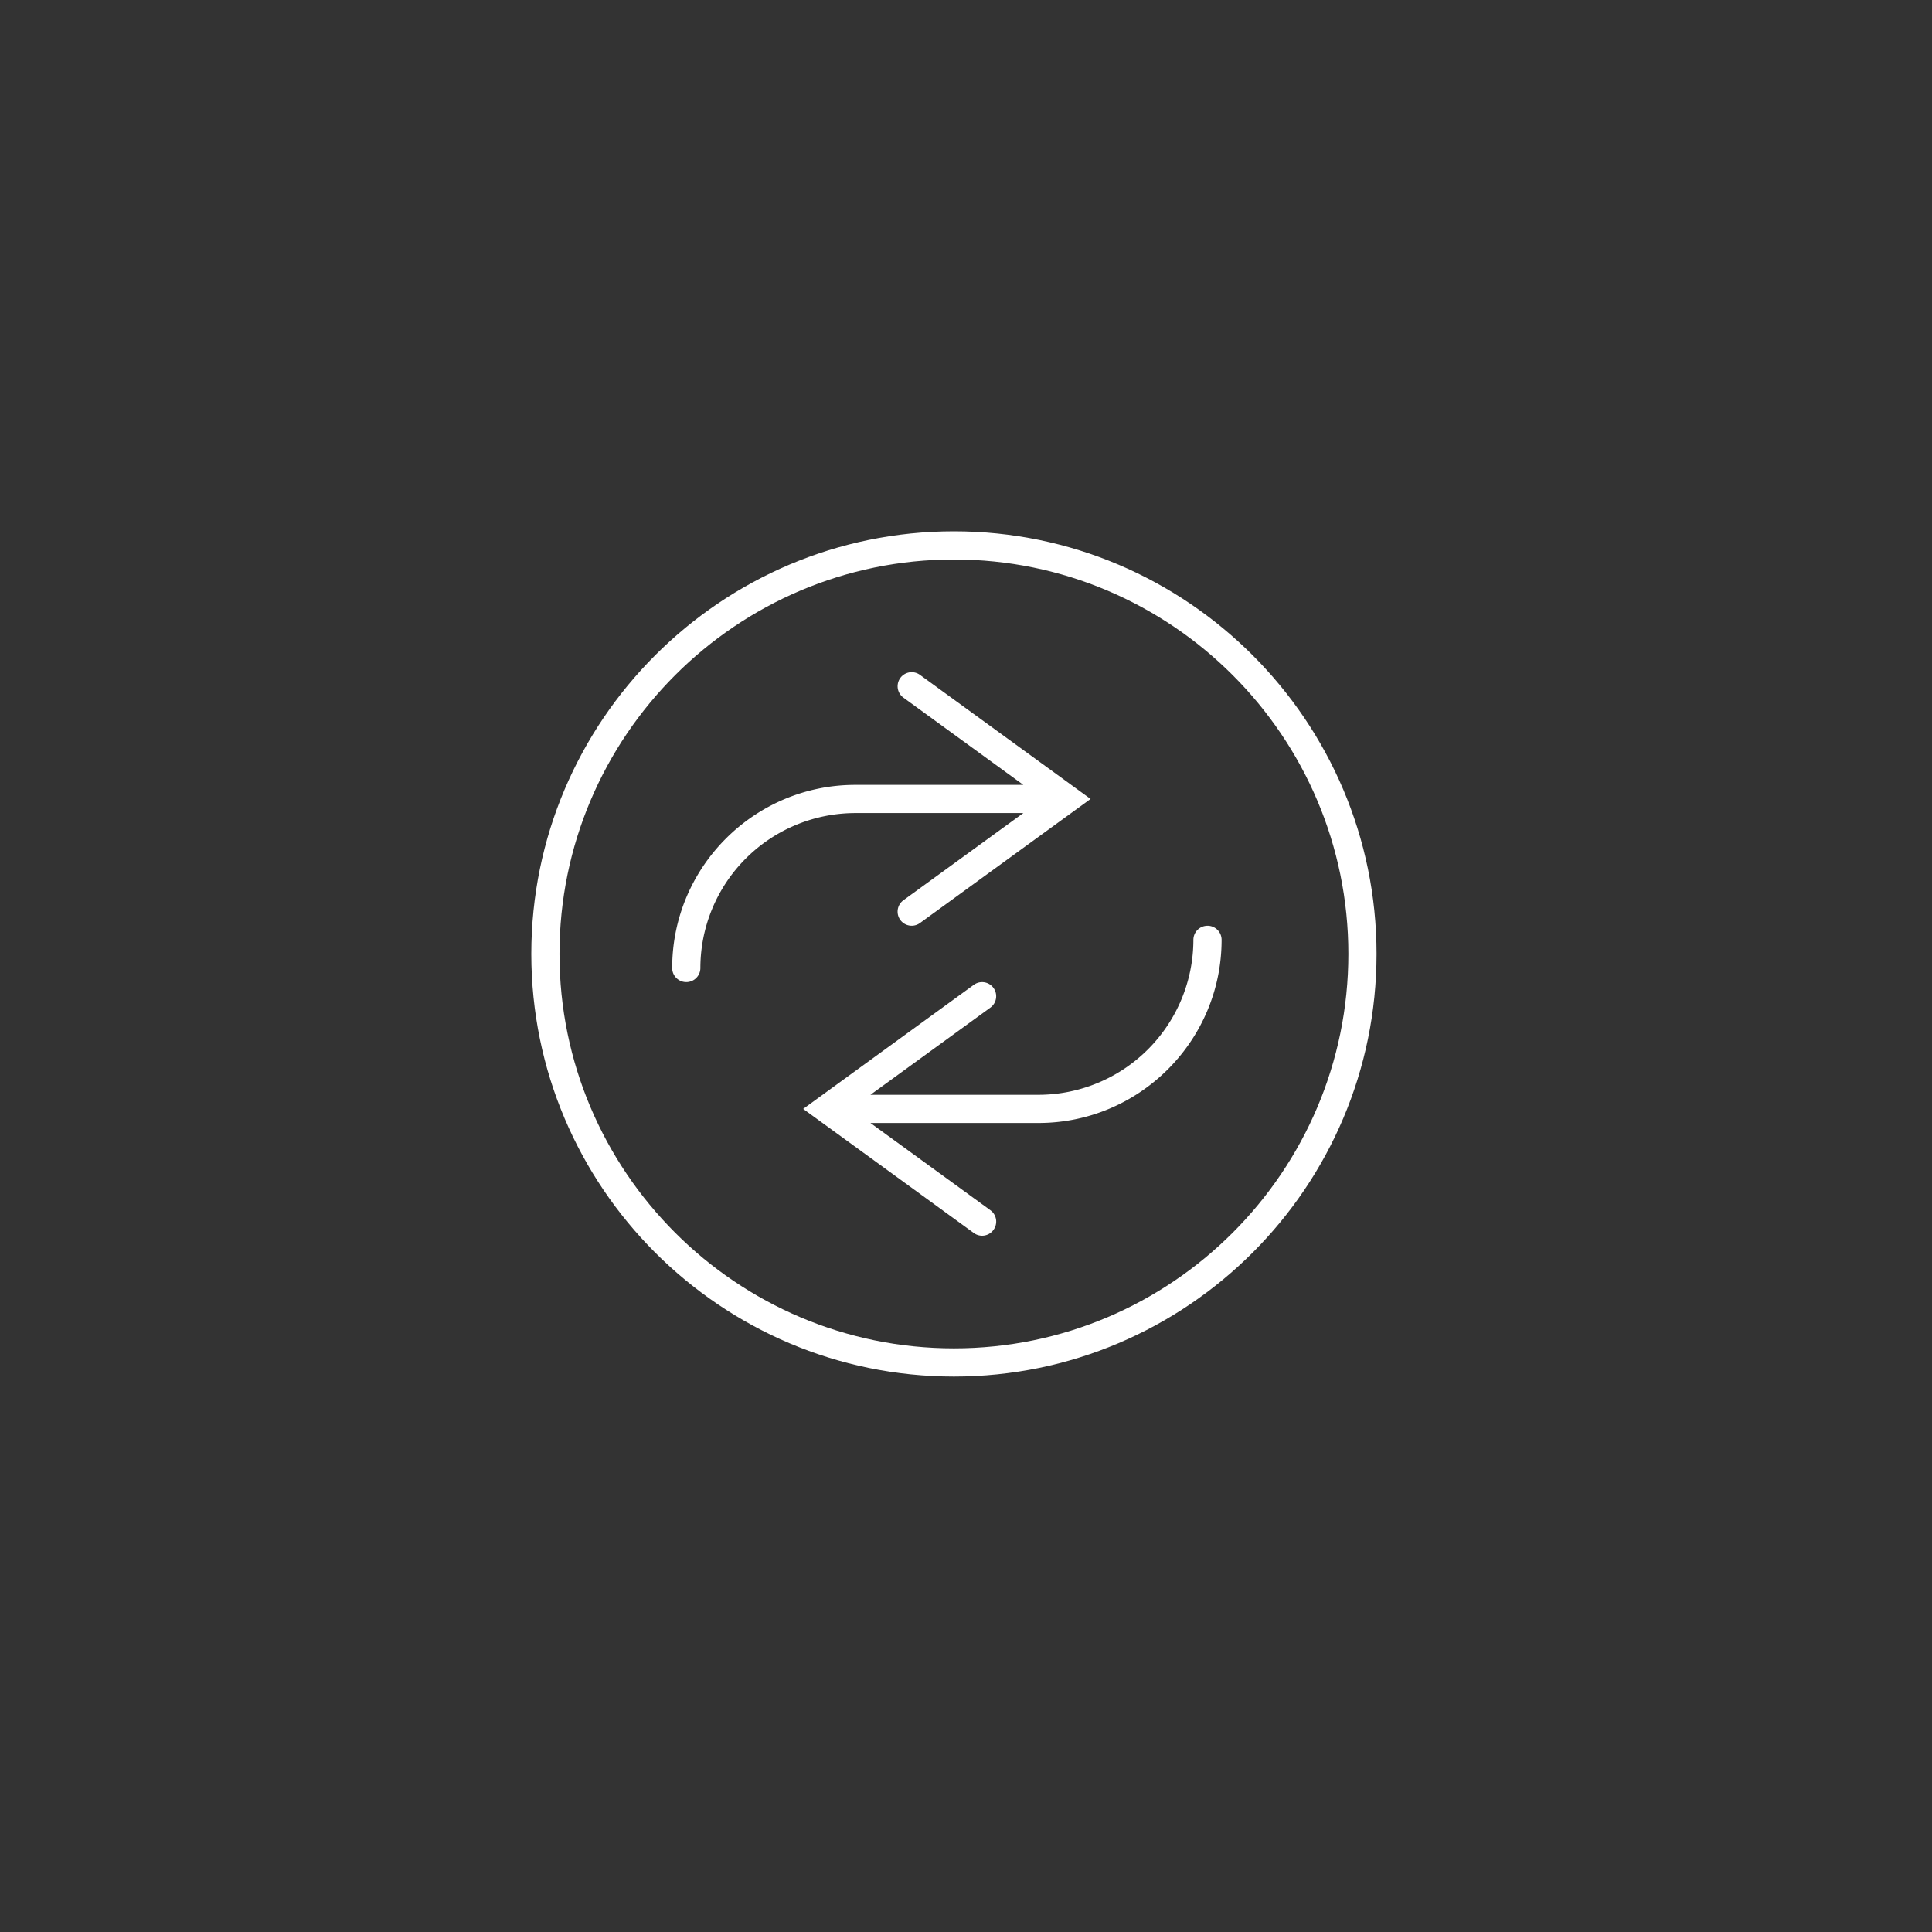 <svg xmlns="http://www.w3.org/2000/svg" width="80" height="80" fill="none"><rect width="100%" height="100%" fill="#333333" stroke="none"/><g fill="#fff" clip-path="url(#a)"><path d="m42.374 33.667-4.966 3.611a.583.583 0 1 0 .686.943l7.065-5.138-7.065-5.138a.582.582 0 1 0-.685.943l4.965 3.612h-6.957c-4.181 0-7.583 3.402-7.583 7.583a.583.583 0 1 0 1.167 0 6.424 6.424 0 0 1 6.416-6.416z"/><path d="M39.5 22C29.85 22 22 29.85 22 39.5S29.85 57 39.5 57 57 49.15 57 39.5 49.15 22 39.5 22m0 33.833c-9.006 0-16.333-7.327-16.333-16.333S30.494 23.167 39.5 23.167 55.833 30.494 55.833 39.5 48.506 55.833 39.5 55.833"/><path d="M50 38.334a.583.583 0 0 0-.584.583A6.424 6.424 0 0 1 43 45.333h-6.957l4.966-3.61a.583.583 0 1 0-.685-.944l-7.066 5.138 7.065 5.138a.58.58 0 0 0 .815-.129.58.58 0 0 0-.129-.814L36.043 46.5H43c4.182 0 7.584-3.402 7.584-7.583a.583.583 0 0 0-.584-.584"/></g><defs><clipPath id="a"><path fill="#fff" d="M22 22h35v35H22z"/></clipPath></defs></svg>
